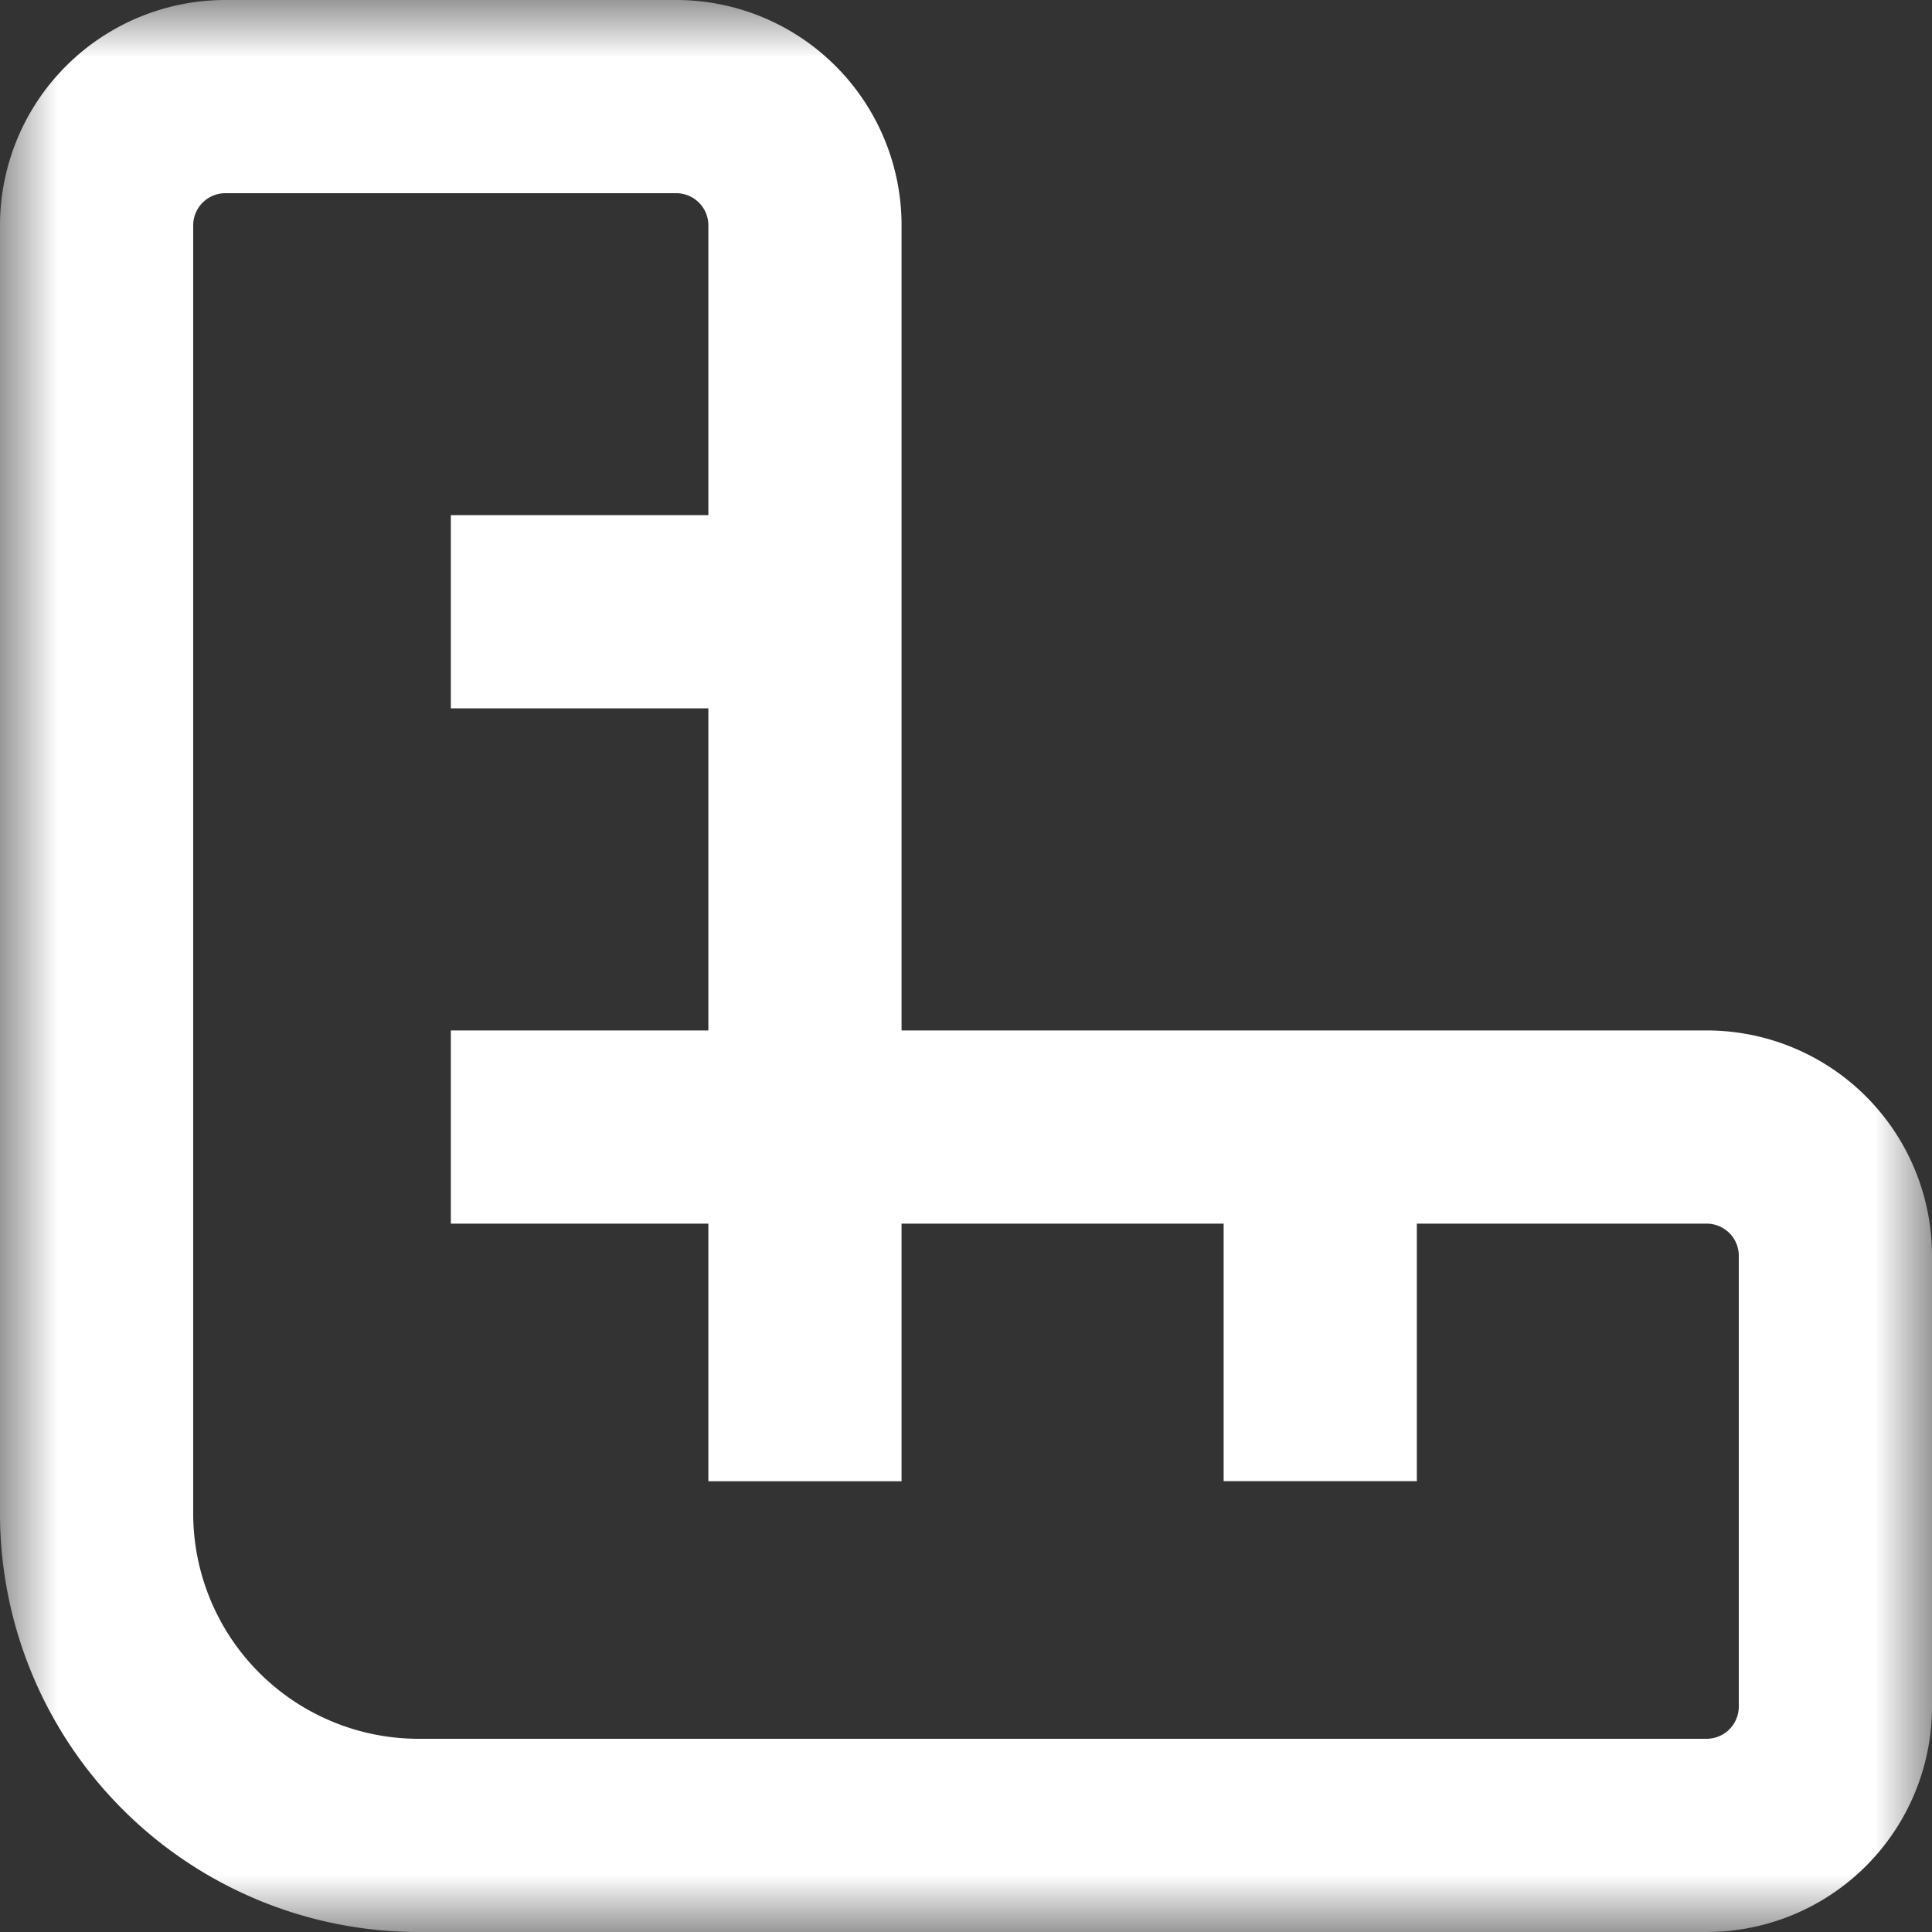 <svg width="17" height="17" xmlns="http://www.w3.org/2000/svg" xmlns:xlink="http://www.w3.org/1999/xlink"><rect width="100%" height="100%" fill="#333333" stroke="none"/><defs><path id="a" d="M0 0h17v17H0z"/></defs><g fill="#fff" fill-rule="evenodd"><mask id="b"><use xlink:href="#a"/></mask><path d="M15.3 15.017a.284.284 0 01-.284.283H3.683A1.984 1.984 0 011.7 13.317V1.983c0-.156.127-.283.283-.283H5.95a.283.283 0 01.283.283v2.55H3.967v1.7h2.266v2.834H3.967v1.7h2.266v2.267h1.7v-2.267h2.834v2.266h1.7v-2.266h2.55a.283.283 0 01.283.283v3.967zm-.284-5.95H7.933V1.983A1.983 1.983 0 005.95 0H1.983A1.984 1.984 0 000 1.983v11.334A3.684 3.684 0 003.683 17h11.334A1.983 1.983 0 0017 15.017V11.05a1.983 1.983 0 00-1.983-1.983z" mask="url(#b)"/></g></svg>